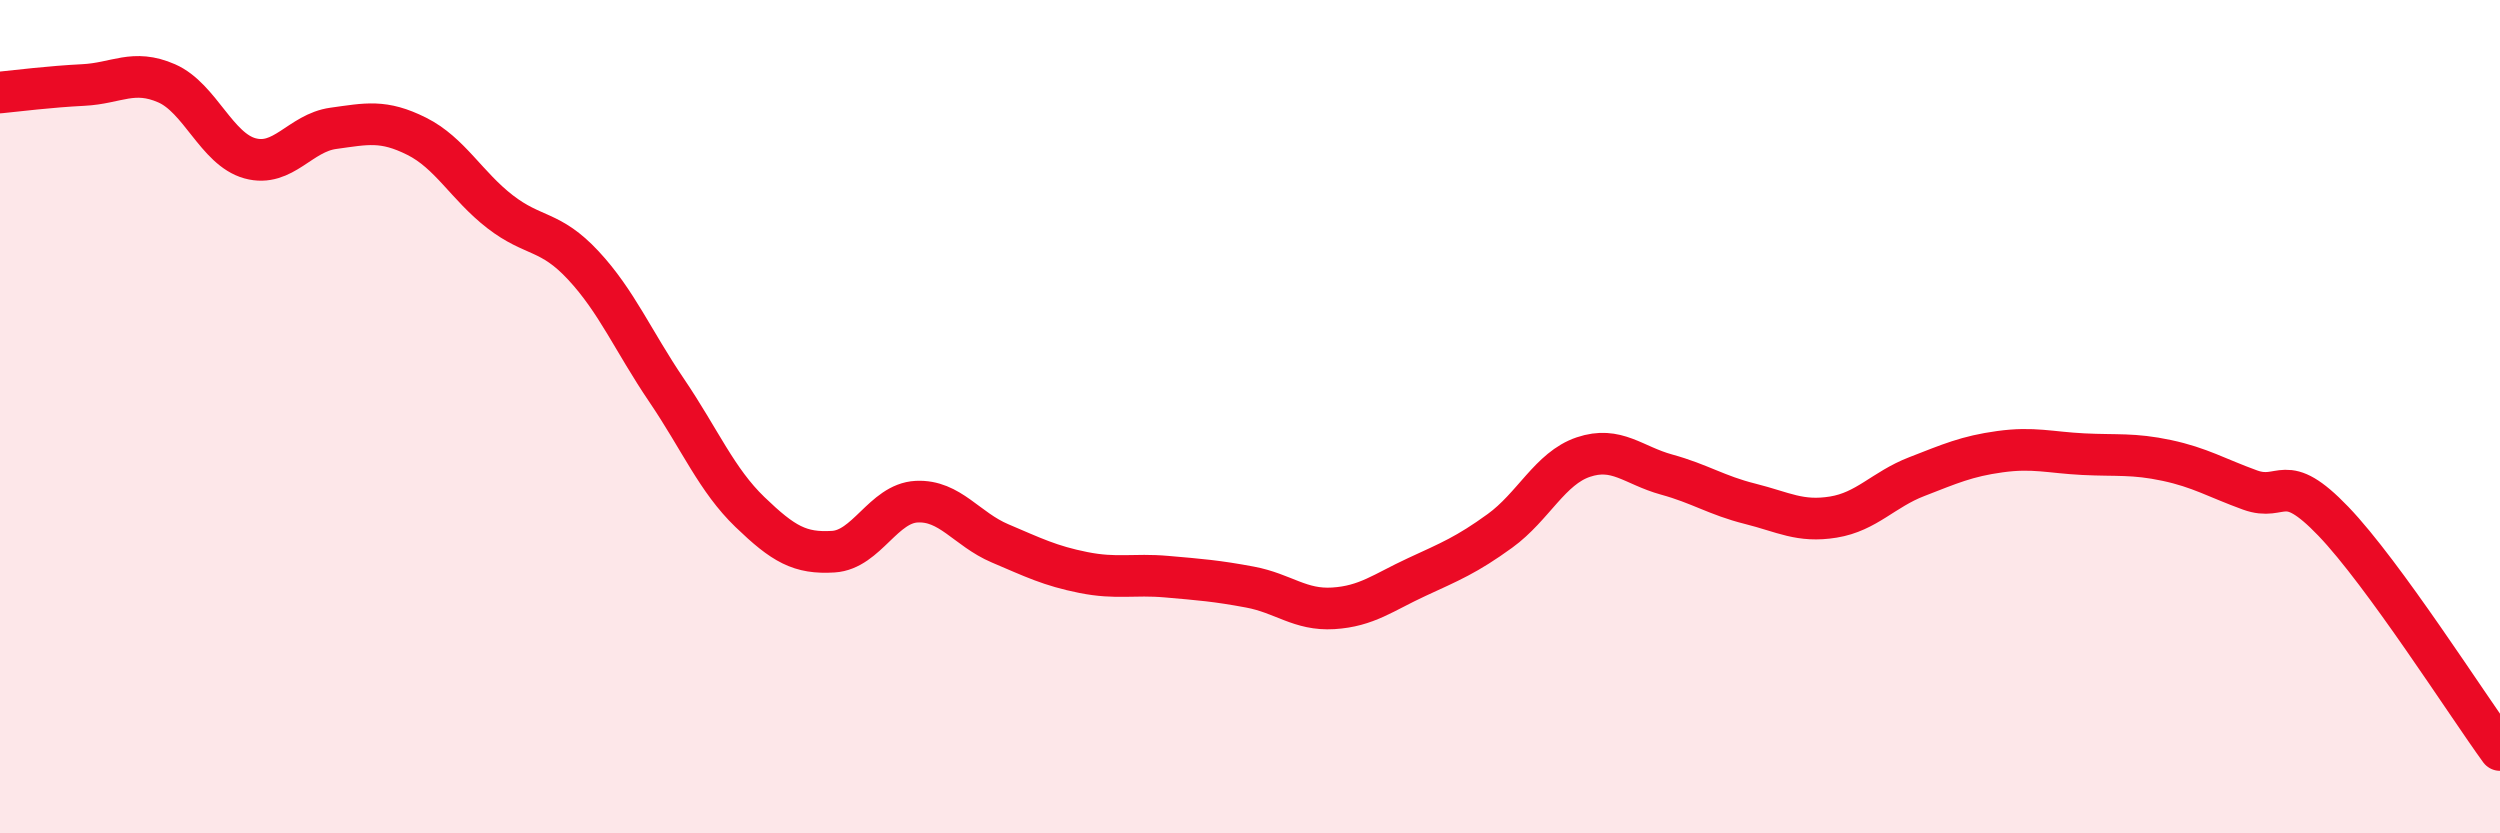 
    <svg width="60" height="20" viewBox="0 0 60 20" xmlns="http://www.w3.org/2000/svg">
      <path
        d="M 0,2.22 C 0.4,2.18 1.2,2.08 2,2.04 C 2.8,2 3.2,1.65 4,2 C 4.8,2.35 5.2,3.58 6,3.8 C 6.8,4.02 7.2,3.19 8,3.08 C 8.8,2.97 9.2,2.87 10,3.27 C 10.8,3.67 11.2,4.46 12,5.08 C 12.8,5.7 13.2,5.51 14,6.37 C 14.8,7.23 15.2,8.19 16,9.37 C 16.8,10.55 17.2,11.52 18,12.29 C 18.8,13.06 19.2,13.29 20,13.24 C 20.8,13.19 21.2,12.08 22,12.04 C 22.8,12 23.2,12.7 24,13.04 C 24.8,13.38 25.2,13.58 26,13.74 C 26.8,13.9 27.2,13.77 28,13.84 C 28.8,13.91 29.2,13.94 30,14.09 C 30.8,14.24 31.2,14.65 32,14.6 C 32.8,14.55 33.2,14.22 34,13.85 C 34.8,13.48 35.2,13.32 36,12.74 C 36.8,12.16 37.2,11.24 38,10.97 C 38.8,10.7 39.2,11.17 40,11.39 C 40.8,11.61 41.2,11.89 42,12.09 C 42.8,12.29 43.2,12.54 44,12.41 C 44.8,12.28 45.2,11.75 46,11.44 C 46.8,11.13 47.2,10.95 48,10.84 C 48.8,10.73 49.2,10.86 50,10.9 C 50.8,10.94 51.2,10.88 52,11.05 C 52.8,11.22 53.2,11.47 54,11.76 C 54.8,12.05 54.8,11.26 56,12.51 C 57.2,13.76 59.2,16.9 60,18L60 20L0 20Z"
        fill="#EB0A25"
        opacity="0.1"
        stroke-linecap="round"
        stroke-linejoin="round"
      />
      <path
        d="M 0,2.22 C 0.4,2.18 1.2,2.08 2,2.04 C 2.8,2 3.2,1.65 4,2 C 4.8,2.35 5.2,3.58 6,3.8 C 6.8,4.02 7.2,3.19 8,3.08 C 8.8,2.97 9.2,2.87 10,3.27 C 10.8,3.67 11.2,4.46 12,5.08 C 12.8,5.7 13.2,5.51 14,6.37 C 14.8,7.23 15.2,8.19 16,9.37 C 16.8,10.55 17.2,11.52 18,12.29 C 18.8,13.06 19.2,13.29 20,13.24 C 20.8,13.19 21.2,12.08 22,12.04 C 22.8,12 23.2,12.7 24,13.04 C 24.8,13.38 25.2,13.58 26,13.74 C 26.8,13.9 27.2,13.77 28,13.84 C 28.8,13.91 29.2,13.94 30,14.09 C 30.8,14.24 31.2,14.65 32,14.6 C 32.8,14.55 33.2,14.22 34,13.85 C 34.8,13.48 35.2,13.32 36,12.74 C 36.8,12.16 37.2,11.24 38,10.97 C 38.8,10.7 39.2,11.17 40,11.39 C 40.8,11.61 41.2,11.89 42,12.09 C 42.8,12.29 43.2,12.54 44,12.41 C 44.8,12.28 45.2,11.75 46,11.44 C 46.8,11.13 47.2,10.95 48,10.84 C 48.8,10.73 49.2,10.86 50,10.9 C 50.8,10.94 51.2,10.88 52,11.05 C 52.8,11.22 53.2,11.47 54,11.76 C 54.8,12.05 54.8,11.26 56,12.51 C 57.2,13.76 59.2,16.9 60,18"
        stroke="#EB0A25"
        stroke-width="1"
        fill="none"
        stroke-linecap="round"
        stroke-linejoin="round"
      />
    </svg>
  